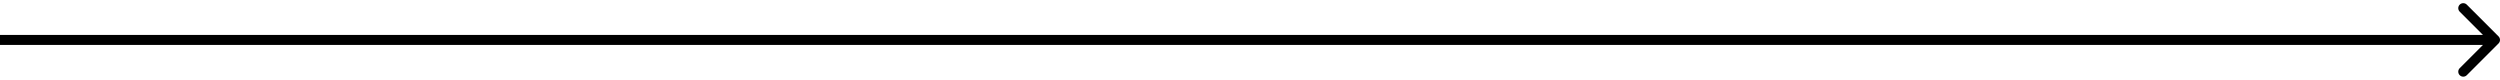 <svg width="501" height="16" viewBox="0 0 501 16" fill="none" xmlns="http://www.w3.org/2000/svg">
<path d="M500.707 8.707C501.098 8.317 501.098 7.683 500.707 7.293L494.343 0.929C493.953 0.538 493.319 0.538 492.929 0.929C492.538 1.319 492.538 1.953 492.929 2.343L498.586 8L492.929 13.657C492.538 14.047 492.538 14.681 492.929 15.071C493.319 15.462 493.953 15.462 494.343 15.071L500.707 8.707ZM0 8V9H500V8V7H0V8Z" fill="black"/>
</svg>
